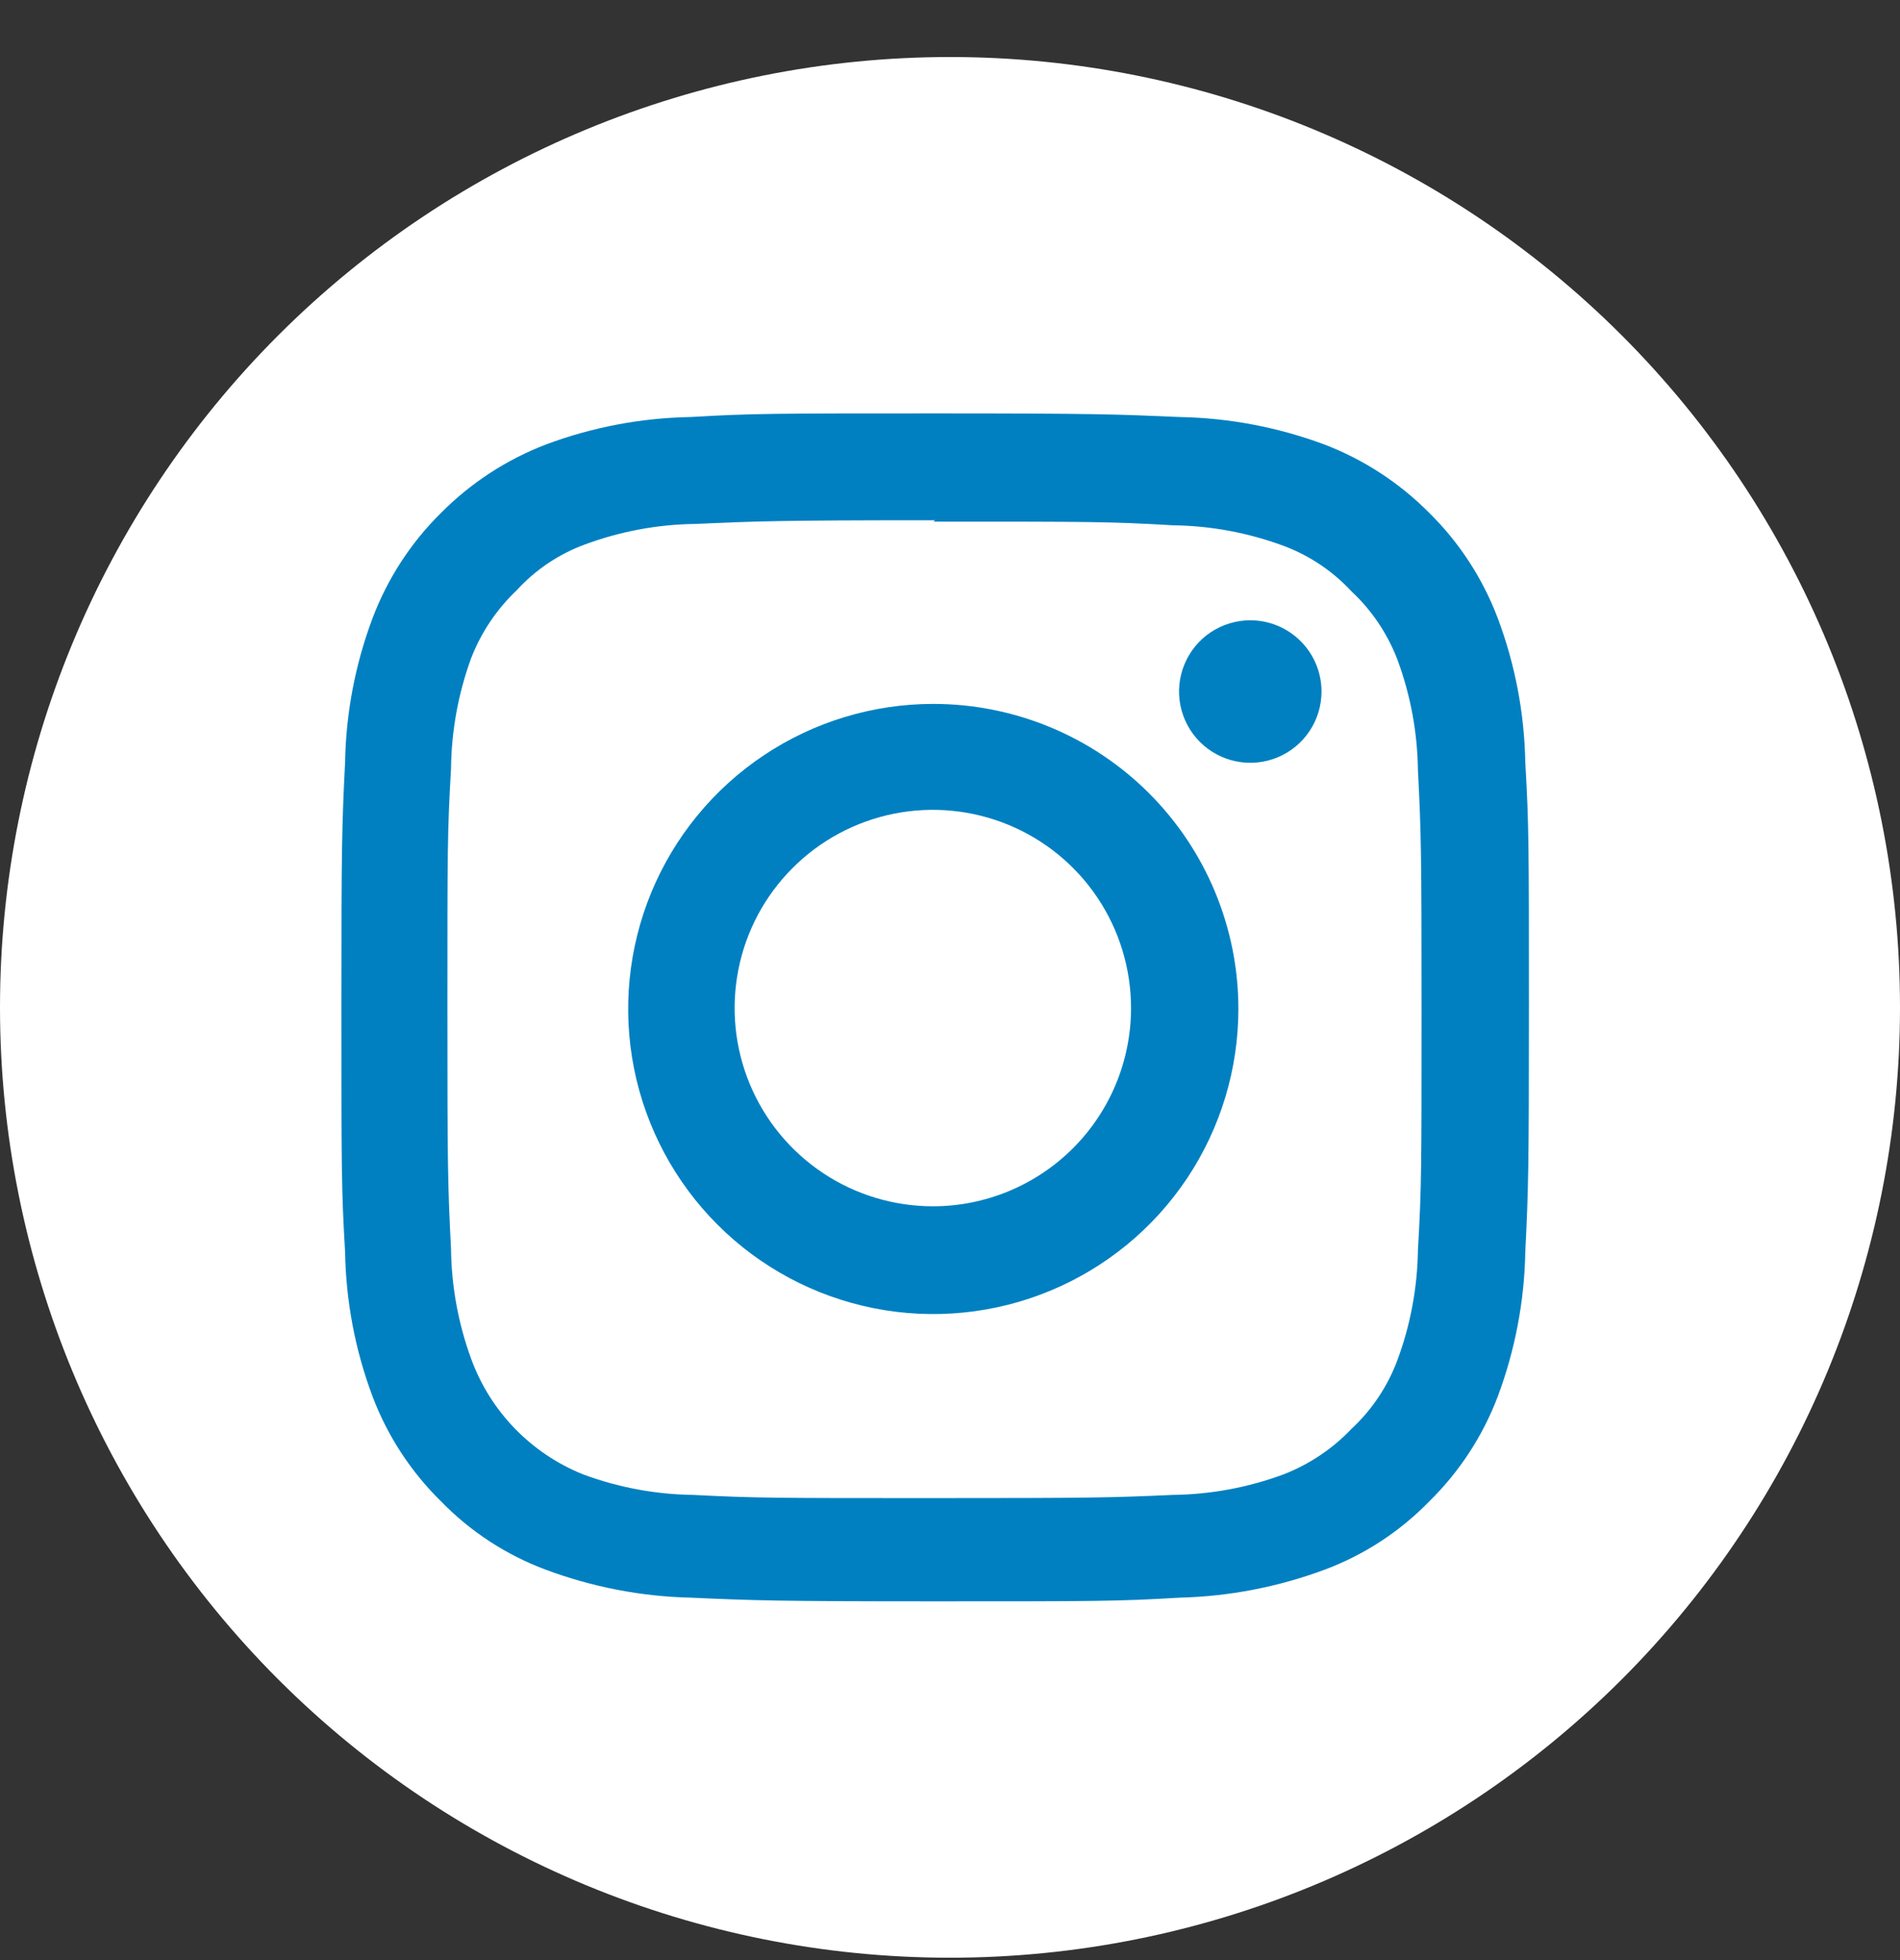 <svg width="32" height="33" viewBox="0 0 32 33" fill="none" xmlns="http://www.w3.org/2000/svg">
<rect x="0" y="0" width="32" height="33" fill="#333333" stroke="none"/>
<path d="M16 32.96C11.757 32.96 7.687 31.274 4.686 28.274C1.686 25.273 0 21.203 0 16.96C0 12.716 1.686 8.647 4.686 5.646C7.687 2.646 11.757 0.96 16 0.96C20.244 0.96 24.313 2.646 27.314 5.646C30.314 8.647 32 12.716 32 16.96C32 21.203 30.314 25.273 27.314 28.274C24.313 31.274 20.244 32.96 16 32.96Z" fill="white"/>
<path d="M15.719 8.782C18.389 8.782 18.704 8.782 19.758 8.844C20.393 8.852 21.023 8.969 21.619 9.19C22.056 9.353 22.448 9.617 22.765 9.959C23.105 10.277 23.368 10.669 23.535 11.104C23.756 11.7 23.873 12.33 23.881 12.965C23.935 14.019 23.942 14.334 23.942 17.002C23.942 19.671 23.942 19.993 23.881 21.047C23.872 21.68 23.755 22.307 23.535 22.9C23.371 23.339 23.108 23.734 22.765 24.053C22.444 24.391 22.053 24.653 21.619 24.822C21.023 25.043 20.393 25.16 19.758 25.168C18.704 25.215 18.389 25.222 15.719 25.222C13.05 25.222 12.735 25.222 11.673 25.168C11.04 25.16 10.413 25.043 9.819 24.822C9.386 24.648 8.995 24.385 8.67 24.05C8.345 23.715 8.095 23.315 7.935 22.877C7.718 22.283 7.603 21.656 7.596 21.024C7.542 19.97 7.535 19.655 7.535 16.979C7.535 14.303 7.535 13.996 7.596 12.942C7.603 12.307 7.717 11.678 7.935 11.081C8.103 10.648 8.366 10.256 8.704 9.936C9.019 9.592 9.412 9.328 9.85 9.167C10.444 8.947 11.071 8.829 11.704 8.821C12.765 8.775 13.081 8.759 15.75 8.759L15.719 8.782ZM15.75 6.96C13.035 6.96 12.673 6.96 11.627 7.021C10.796 7.036 9.974 7.192 9.196 7.483C8.531 7.737 7.928 8.131 7.427 8.636C6.918 9.138 6.525 9.744 6.273 10.412C5.982 11.188 5.826 12.007 5.812 12.835C5.758 13.903 5.75 14.242 5.75 16.956C5.75 19.671 5.75 20.032 5.812 21.078C5.826 21.908 5.982 22.73 6.273 23.507C6.525 24.174 6.919 24.777 7.427 25.276C7.924 25.787 8.528 26.181 9.196 26.429C9.975 26.719 10.796 26.878 11.627 26.898C12.696 26.945 13.035 26.96 15.75 26.96C18.465 26.96 18.827 26.96 19.873 26.898C20.704 26.877 21.525 26.718 22.304 26.429C22.972 26.181 23.576 25.787 24.073 25.276C24.581 24.777 24.975 24.174 25.227 23.507C25.517 22.73 25.674 21.908 25.689 21.078C25.742 20.017 25.75 19.671 25.75 16.956C25.75 14.242 25.75 13.88 25.689 12.835C25.674 12.007 25.518 11.188 25.227 10.412C24.975 9.744 24.582 9.138 24.073 8.636C23.572 8.131 22.969 7.737 22.304 7.483C21.525 7.193 20.704 7.037 19.873 7.021C18.804 6.975 18.465 6.96 15.75 6.96Z" fill="#0080C1"/>
<path d="M15.719 11.851C14.702 11.851 13.708 12.152 12.863 12.717C12.018 13.281 11.359 14.084 10.97 15.023C10.582 15.962 10.48 16.995 10.679 17.992C10.878 18.988 11.368 19.904 12.088 20.622C12.807 21.34 13.723 21.828 14.721 22.026C15.718 22.223 16.752 22.12 17.69 21.73C18.629 21.34 19.431 20.681 19.995 19.835C20.558 18.989 20.858 17.995 20.857 16.979C20.855 15.618 20.313 14.314 19.349 13.352C18.386 12.391 17.08 11.851 15.719 11.851ZM15.719 20.309C15.058 20.31 14.412 20.116 13.862 19.75C13.312 19.384 12.883 18.864 12.629 18.254C12.375 17.644 12.308 16.973 12.436 16.325C12.563 15.677 12.881 15.082 13.348 14.615C13.814 14.147 14.409 13.829 15.057 13.699C15.704 13.57 16.376 13.635 16.987 13.888C17.597 14.14 18.119 14.568 18.486 15.117C18.853 15.666 19.049 16.311 19.049 16.972C19.049 17.855 18.699 18.703 18.074 19.329C17.45 19.954 16.603 20.307 15.719 20.309Z" fill="#0080C1"/>
<path d="M22.257 11.643C22.257 11.88 22.187 12.112 22.055 12.309C21.923 12.507 21.736 12.66 21.517 12.751C21.297 12.842 21.056 12.866 20.823 12.819C20.59 12.773 20.377 12.659 20.209 12.491C20.041 12.323 19.927 12.11 19.881 11.877C19.834 11.644 19.858 11.403 19.949 11.184C20.04 10.964 20.193 10.777 20.391 10.645C20.588 10.514 20.82 10.443 21.057 10.443C21.376 10.443 21.681 10.57 21.906 10.795C22.131 11.02 22.257 11.325 22.257 11.643Z" fill="#0080C1"/>
</svg>
